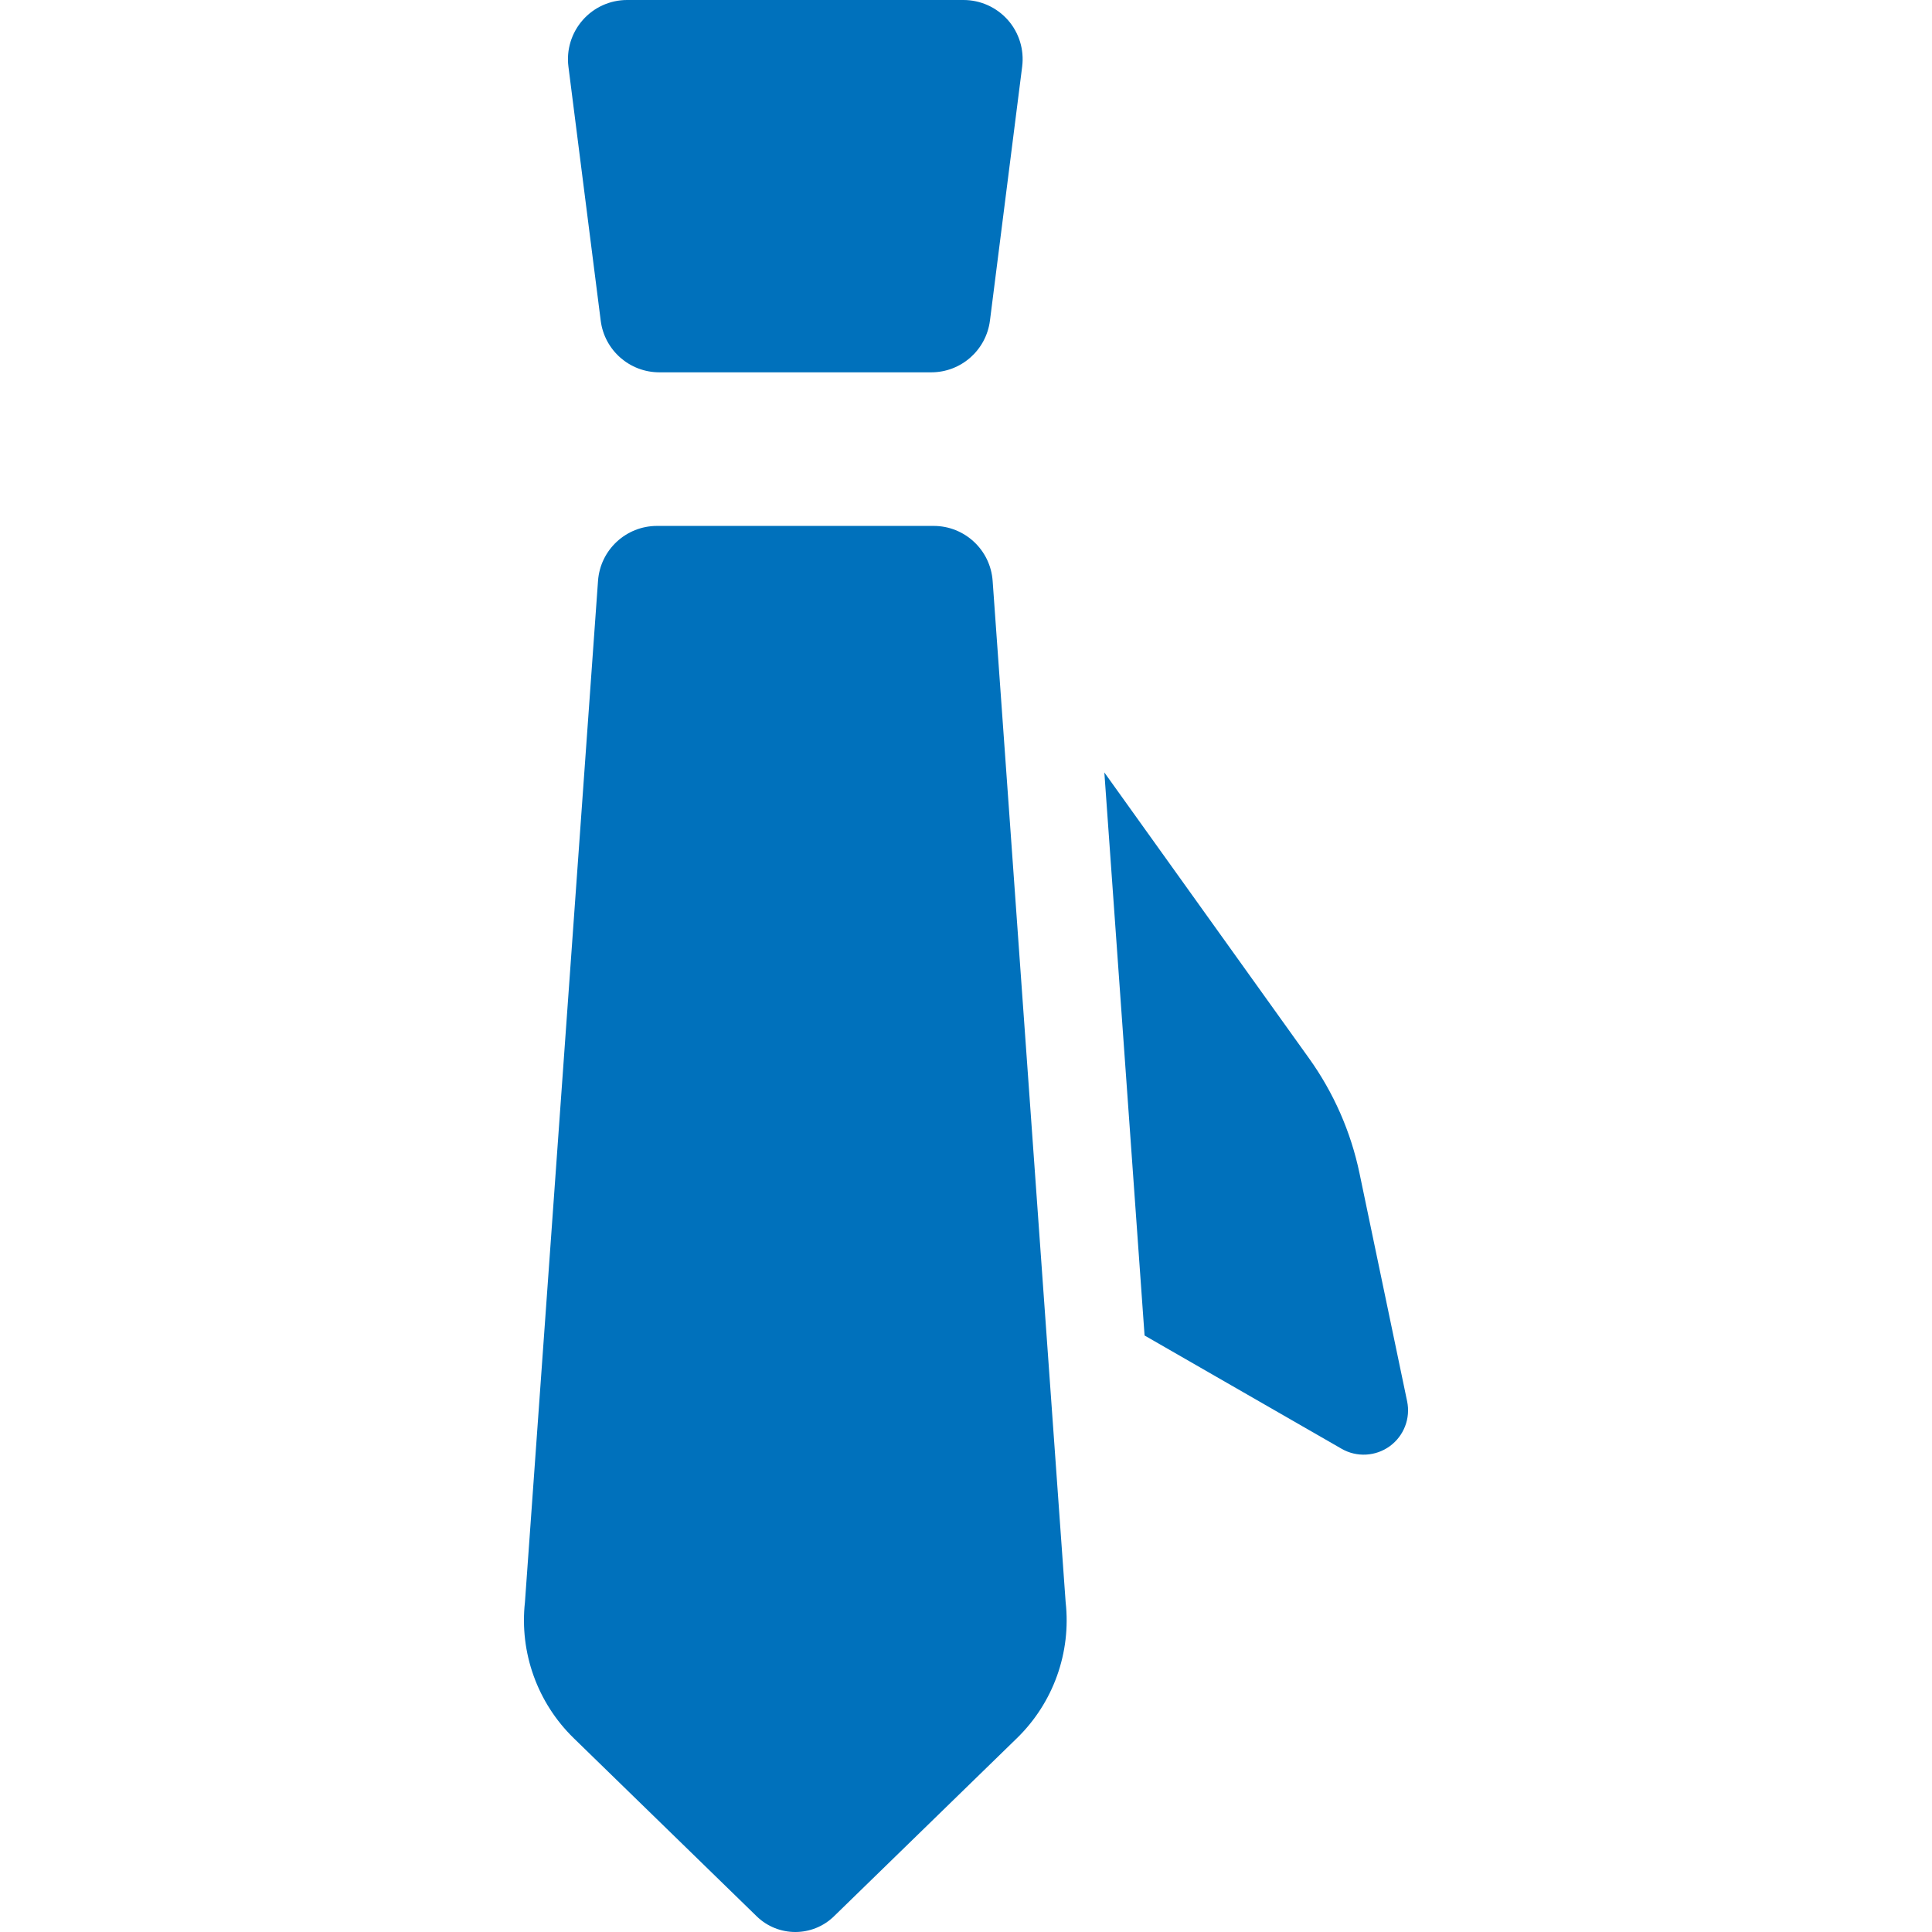 <svg width="28" height="28" viewBox="0 0 28 28" fill="none" xmlns="http://www.w3.org/2000/svg">
<path d="M8.706 4.647C8.76 5.076 9.125 5.396 9.556 5.396H13.496C13.928 5.396 14.292 5.075 14.347 4.647L14.814 0.965C14.845 0.721 14.77 0.475 14.607 0.29C14.444 0.106 14.21 0 13.964 0H9.088C8.842 0 8.608 0.106 8.446 0.29C8.283 0.475 8.207 0.721 8.238 0.965L8.706 4.647Z" fill="#0071BC"/>
<path d="M20.393 20.308L19.703 17.004C19.578 16.404 19.329 15.838 18.973 15.34L16.005 11.195L16.588 19.355L19.444 20.997C19.663 21.123 19.936 21.108 20.141 20.96C20.346 20.811 20.445 20.556 20.393 20.308Z" fill="#0071BC"/>
<path d="M14.386 8.418C14.354 7.97 13.981 7.622 13.531 7.622H9.522C9.072 7.622 8.699 7.97 8.667 8.418L7.608 23.219C7.527 23.95 7.788 24.678 8.315 25.191L10.966 27.772C11.122 27.924 11.324 28 11.527 28C11.729 28 11.931 27.924 12.087 27.772L14.738 25.191C15.265 24.678 15.526 23.95 15.444 23.219L14.386 8.418Z" fill="#0071BC"/>
</svg>

